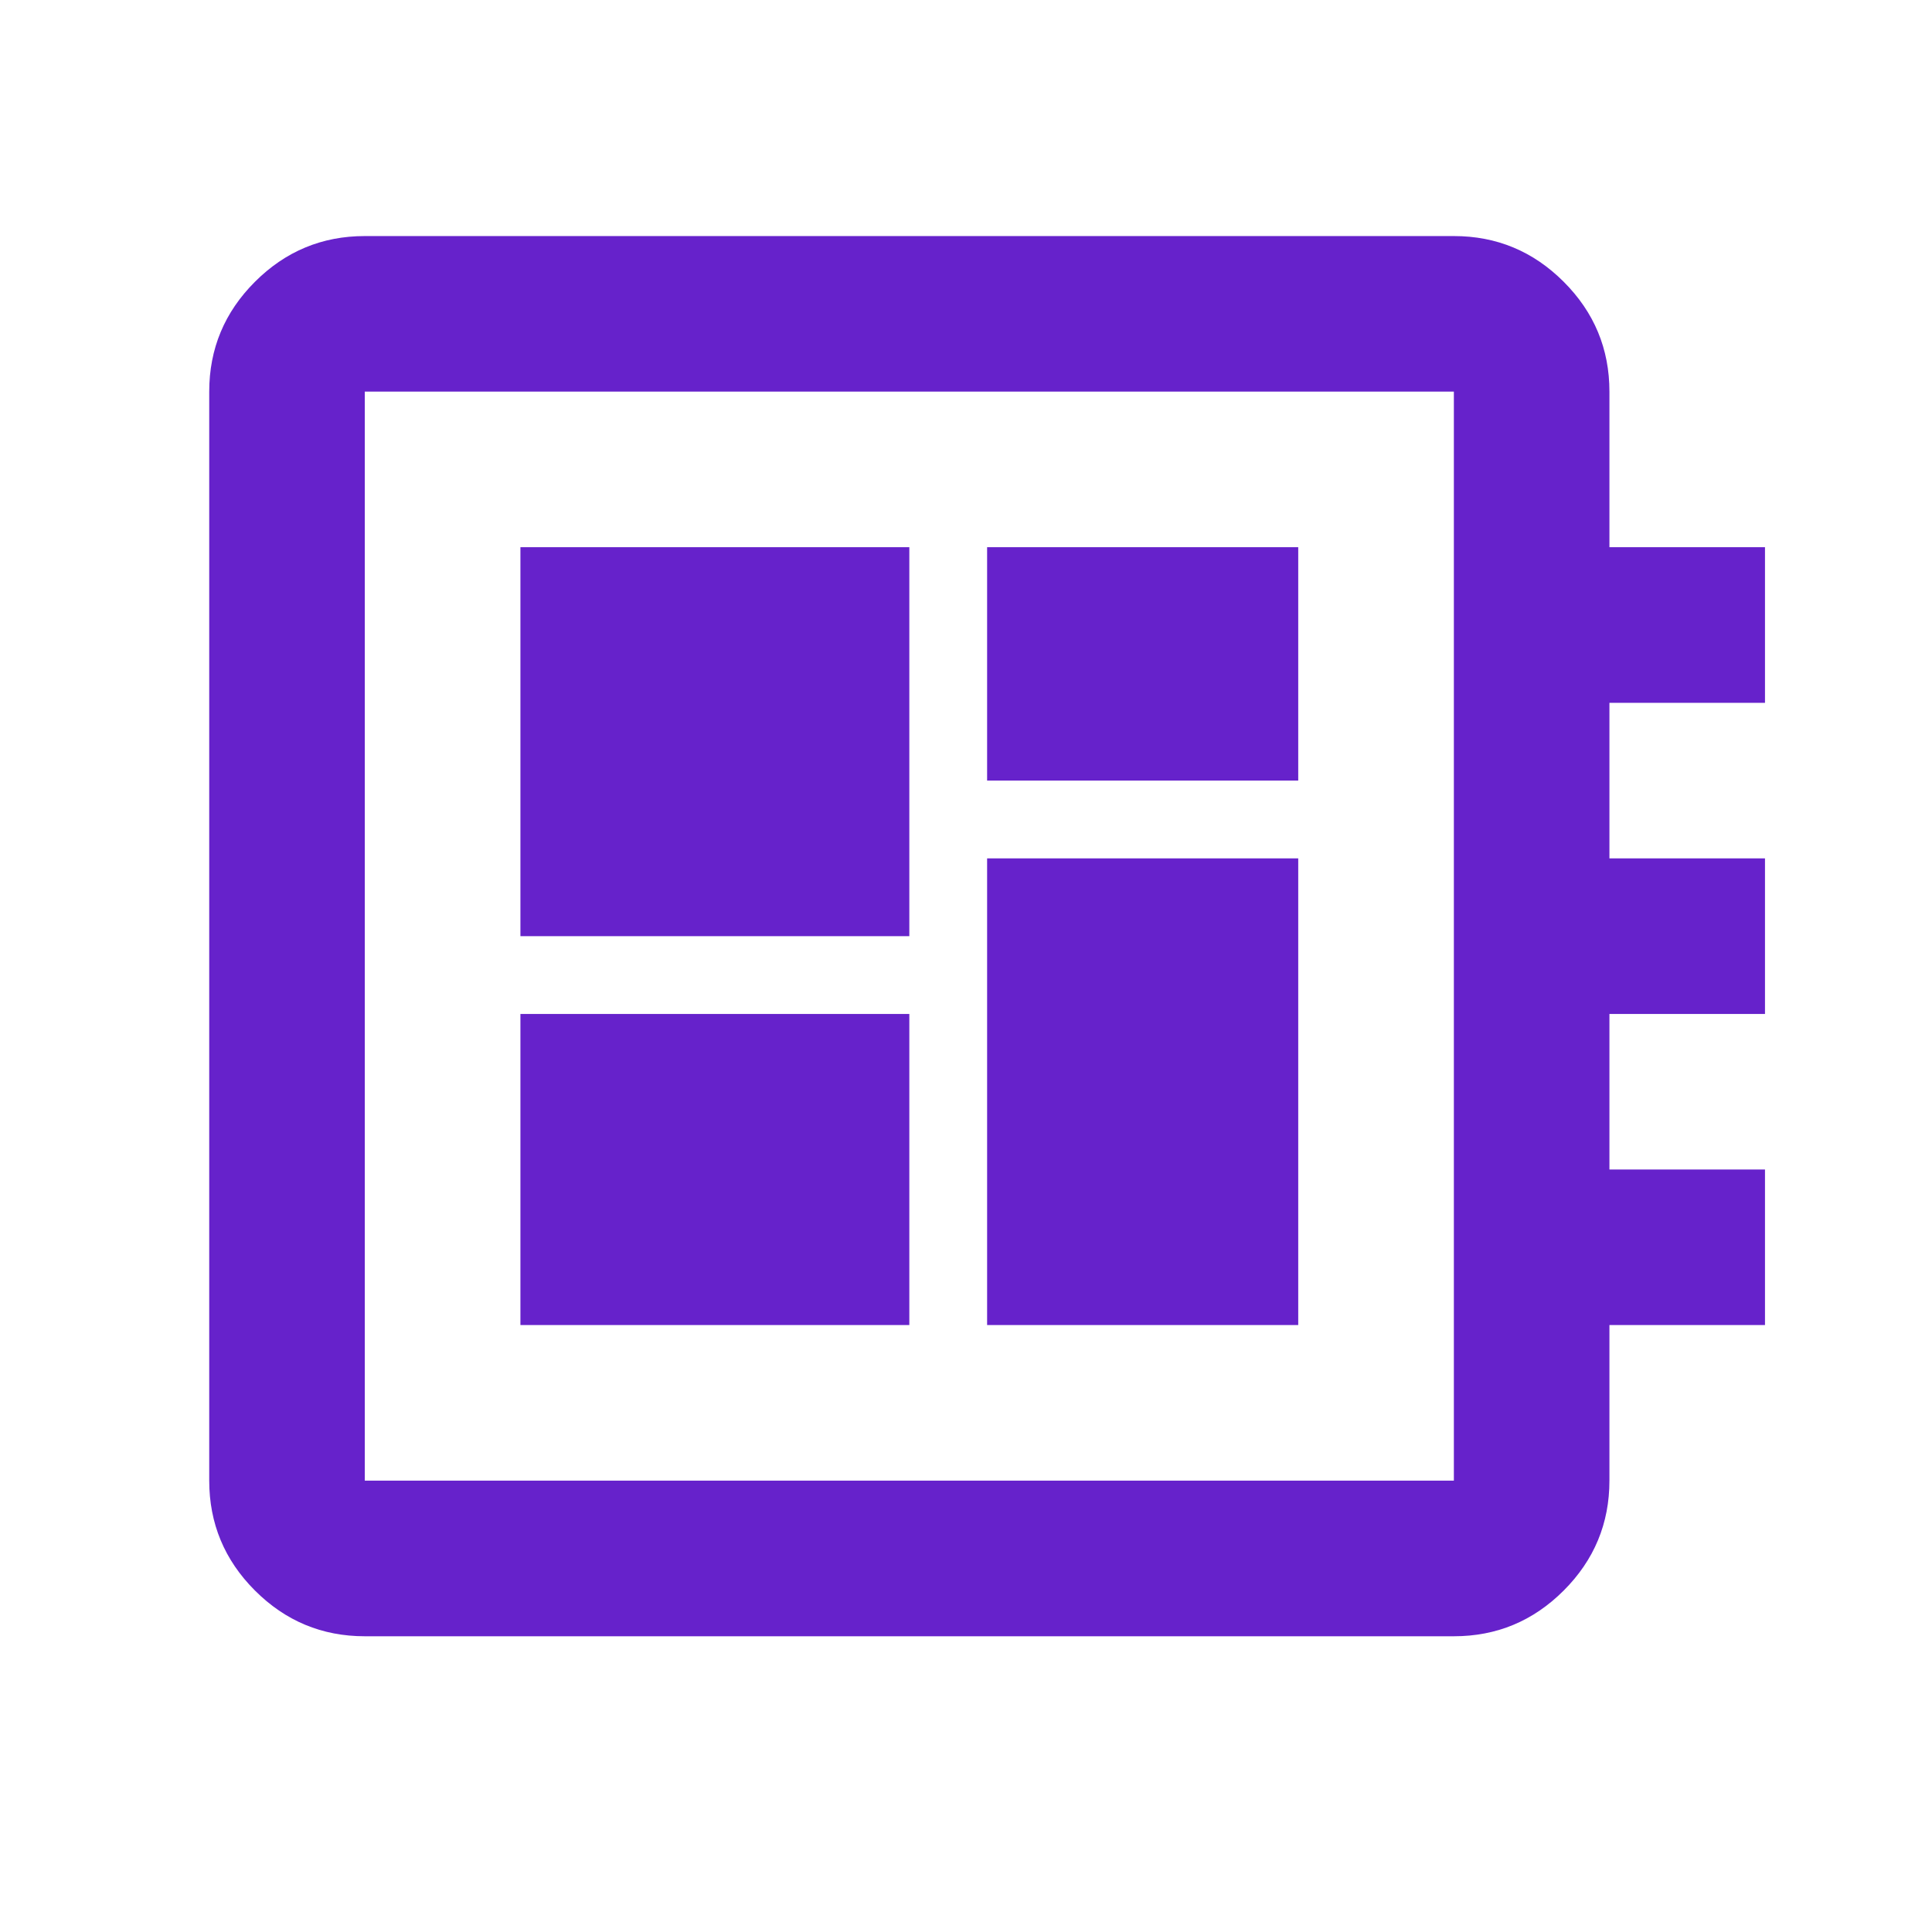 <svg width="27" height="27" viewBox="0 0 27 27" fill="none" xmlns="http://www.w3.org/2000/svg">
<path d="M5.098 22.867C4.501 22.867 3.989 22.654 3.563 22.228C3.137 21.802 2.924 21.29 2.924 20.692V5.473C2.924 4.875 3.137 4.364 3.563 3.938C3.989 3.512 4.501 3.299 5.098 3.299H20.318C20.916 3.299 21.427 3.512 21.853 3.938C22.279 4.364 22.492 4.875 22.492 5.473V7.647H24.666V9.822H22.492V11.996H24.666V14.17H22.492V16.344H24.666V18.518H22.492V20.692C22.492 21.29 22.279 21.802 21.853 22.228C21.427 22.654 20.916 22.867 20.318 22.867H5.098ZM5.098 20.692H20.318V5.473H5.098V20.692ZM7.273 18.518H12.708V14.17H7.273V18.518ZM13.795 10.909H18.143V7.647H13.795V10.909ZM7.273 13.083H12.708V7.647H7.273V13.083ZM13.795 18.518H18.143V11.996H13.795V18.518Z" fill="#6622CB"/>
</svg>
